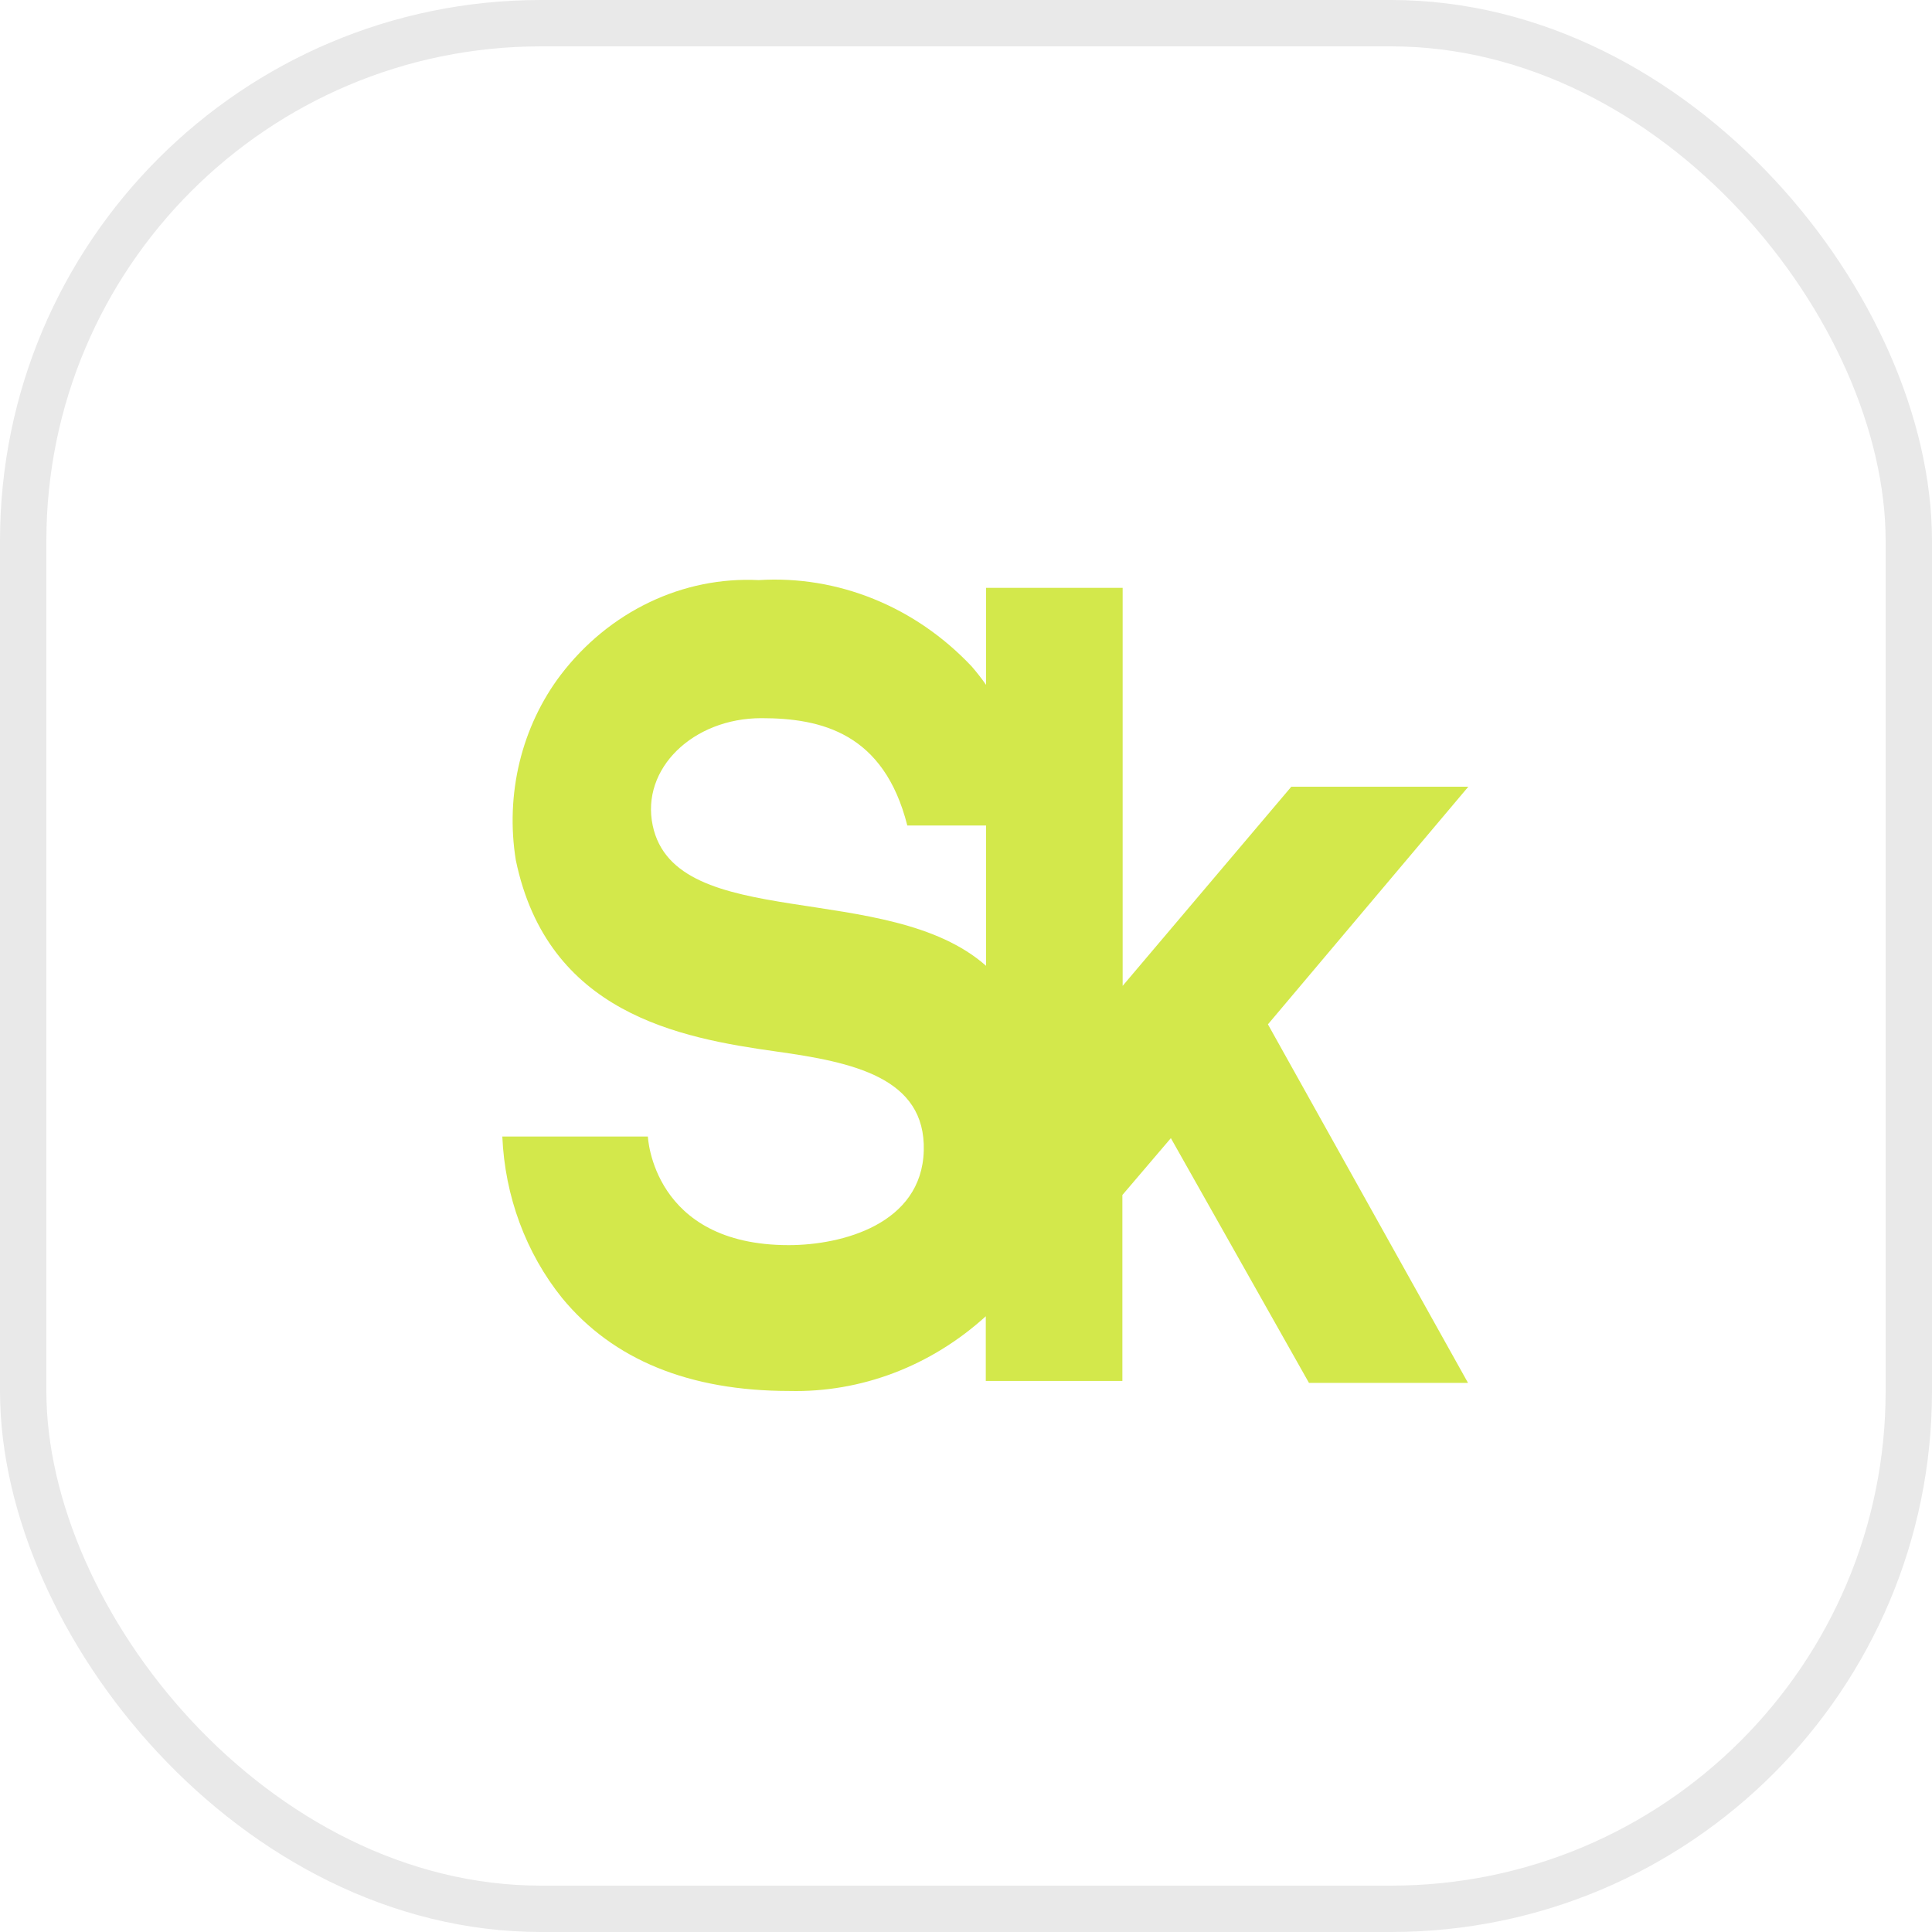 <?xml version="1.0" encoding="UTF-8"?> <svg xmlns="http://www.w3.org/2000/svg" width="50" height="50" viewBox="0 0 50 50" fill="none"> <path d="M38 20.36H33.419L29.054 25.514V15.214H25.519V17.724C25.406 17.562 25.282 17.403 25.147 17.247C24.424 16.48 23.56 15.885 22.611 15.501C21.661 15.116 20.648 14.95 19.636 15.013C18.664 14.965 17.695 15.161 16.806 15.587C15.916 16.012 15.131 16.655 14.512 17.465C14.01 18.127 13.647 18.898 13.446 19.725C13.246 20.552 13.213 21.417 13.349 22.259C14.171 26.225 17.581 26.861 20.085 27.212C22.062 27.488 23.961 27.882 23.907 29.781C23.853 31.68 21.791 32.224 20.411 32.224C16.884 32.224 16.767 29.413 16.767 29.413H13C13.065 30.956 13.611 32.431 14.55 33.596C15.868 35.195 17.845 35.998 20.426 35.998C22.283 36.043 24.091 35.356 25.512 34.065V35.739H29.047V30.927L30.302 29.455L33.876 35.789H37.992L32.814 26.51L38 20.36ZM16.892 21.364C16.581 19.891 17.938 18.586 19.705 18.586C21.256 18.586 22.876 18.971 23.481 21.364H25.519V24.995C22.985 22.753 17.481 24.158 16.892 21.364Z" fill="#D3E84B"></path> <rect x="0.6" y="0.6" width="48.8" height="48.8" rx="13.4" stroke="#E9E9E9" stroke-width="1.2"></rect> </svg> 